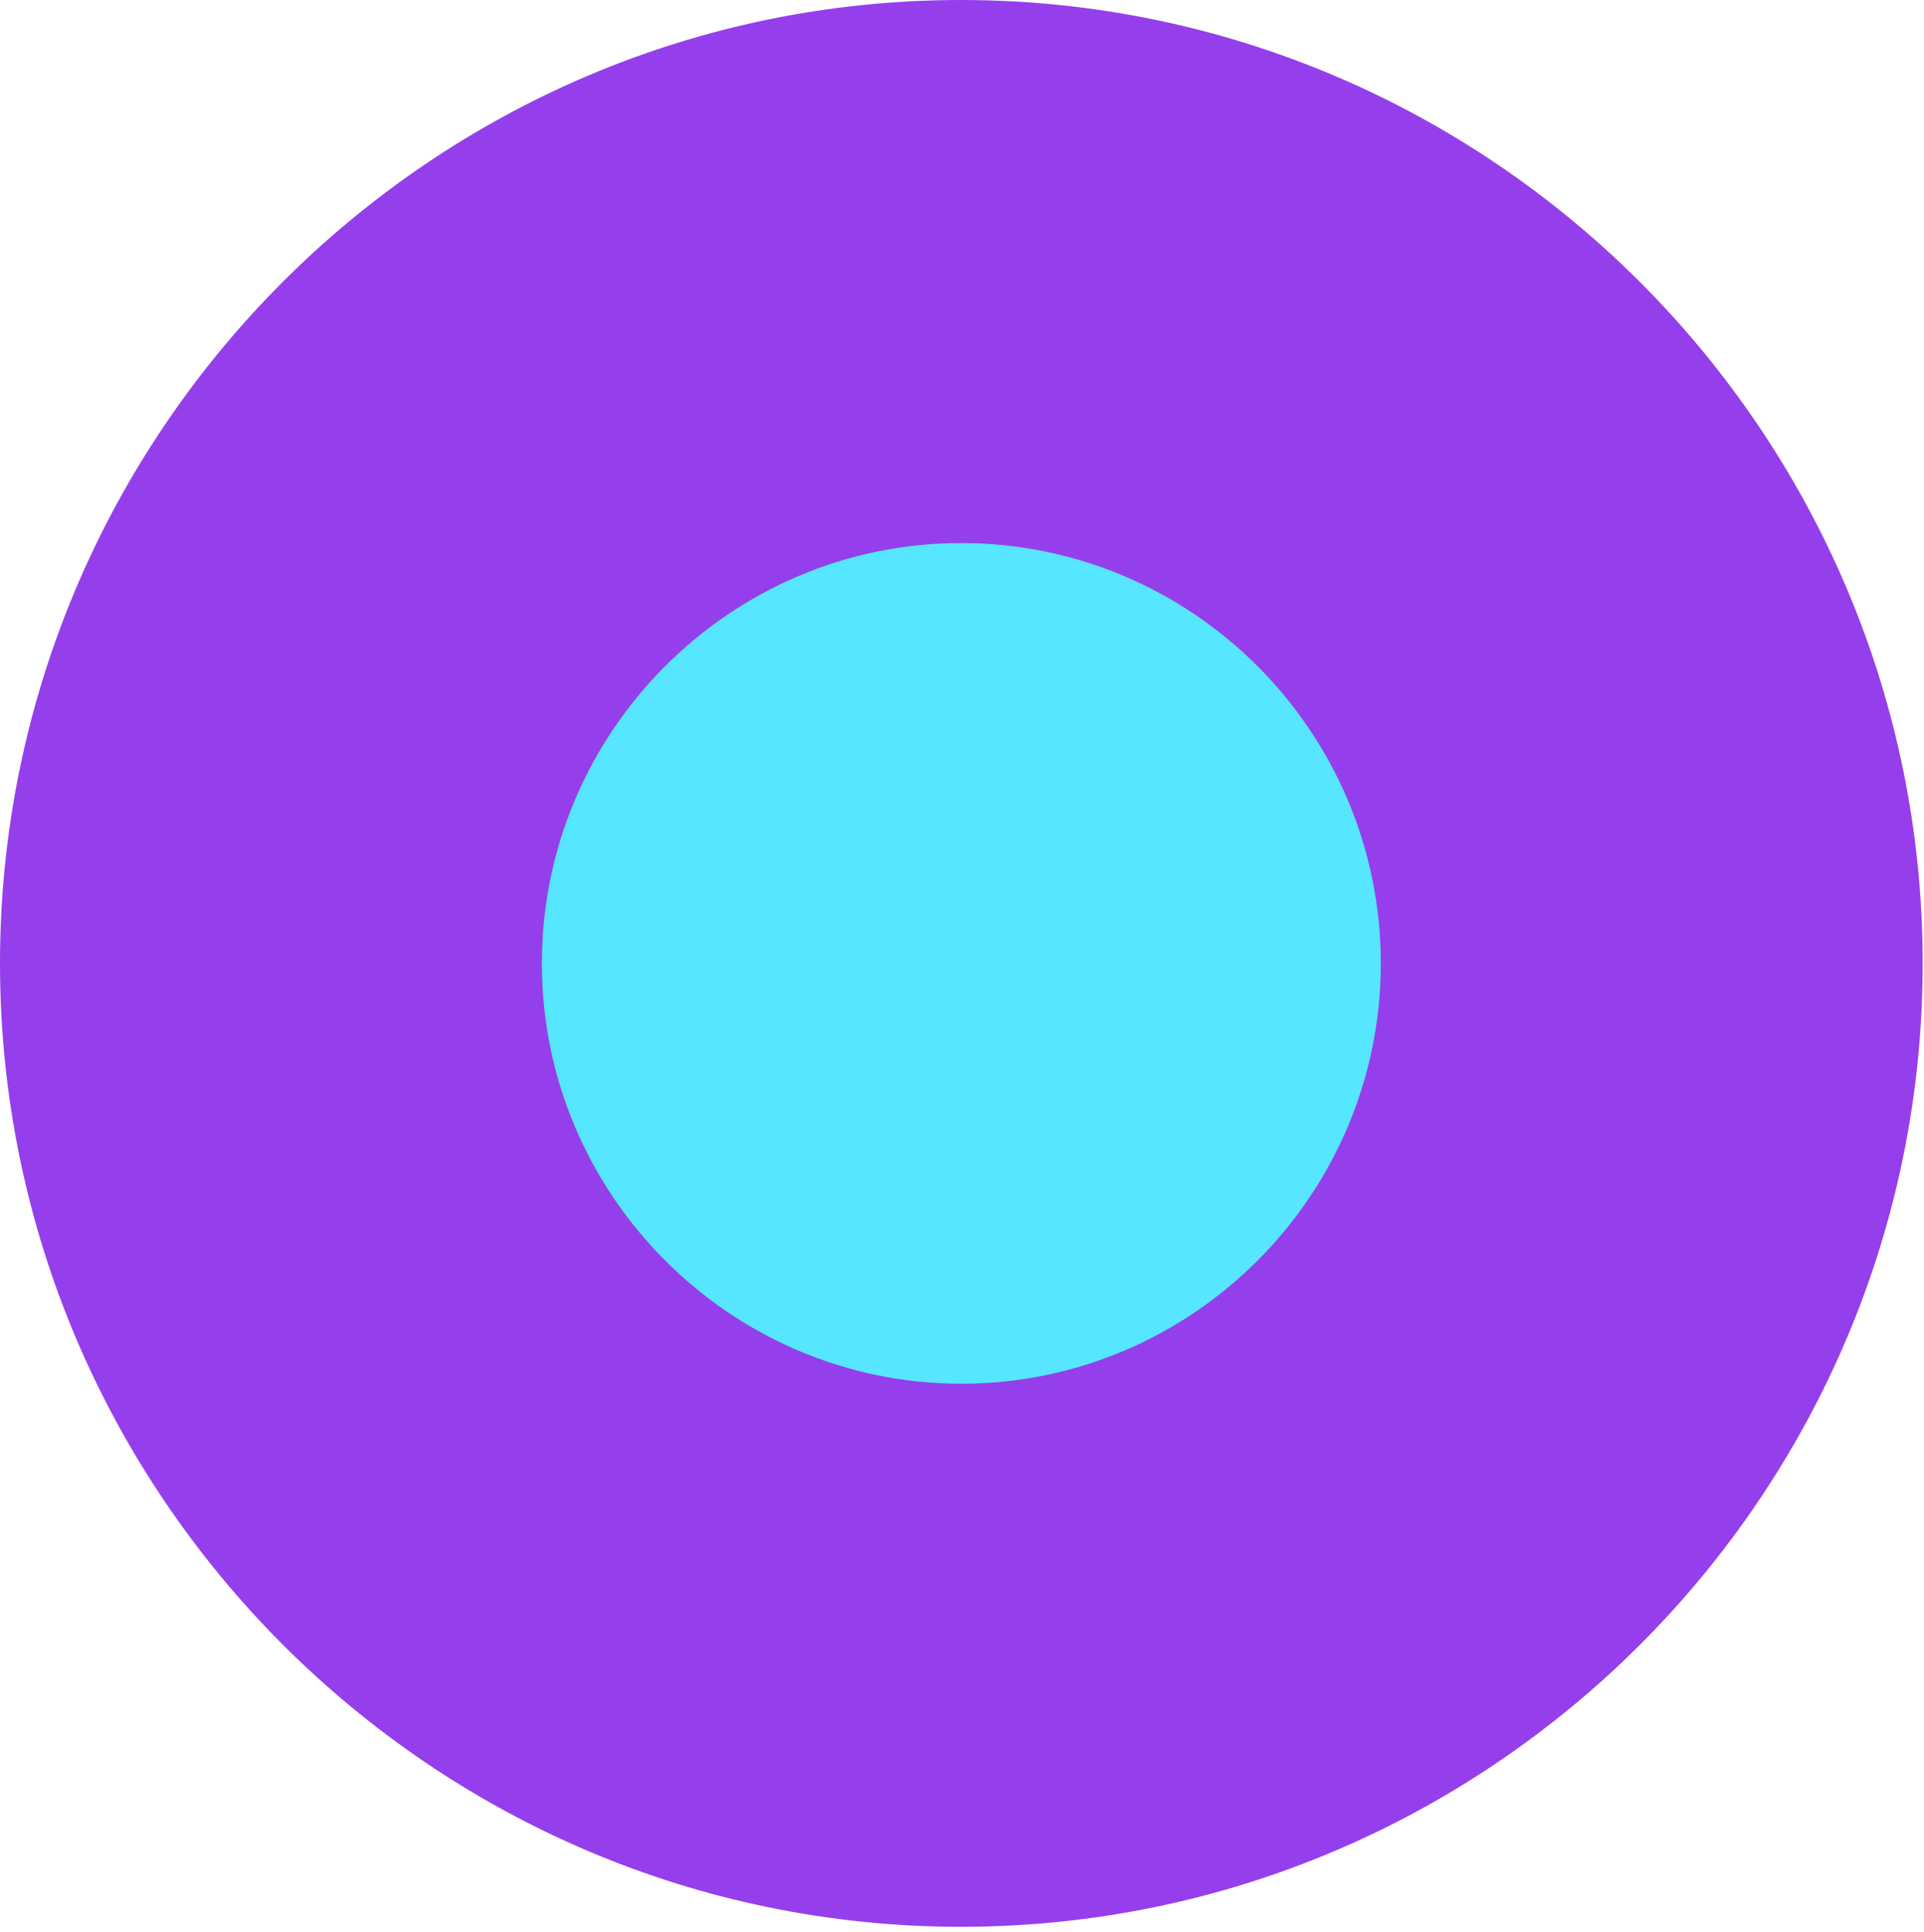 <?xml version="1.0" encoding="UTF-8"?> <svg xmlns="http://www.w3.org/2000/svg" width="262" height="263" viewBox="0 0 262 263" fill="none"><path fill-rule="evenodd" clip-rule="evenodd" d="M130.86 262.34C203.03 262.34 261.82 203.45 261.82 131.17C261.82 58.89 203.03 0 130.86 0C58.69 0 0 58.99 0 131.17C0 203.35 58.8 262.34 130.86 262.34Z" fill="#953FEC"></path><path fill-rule="evenodd" clip-rule="evenodd" d="M130.89 188.399C162.38 188.399 188.03 162.709 188.03 131.169C188.03 99.629 162.38 73.939 130.89 73.939C99.4 73.939 73.79 99.679 73.79 131.169C73.79 162.659 99.44 188.399 130.89 188.399Z" fill="#57E6FF"></path></svg> 